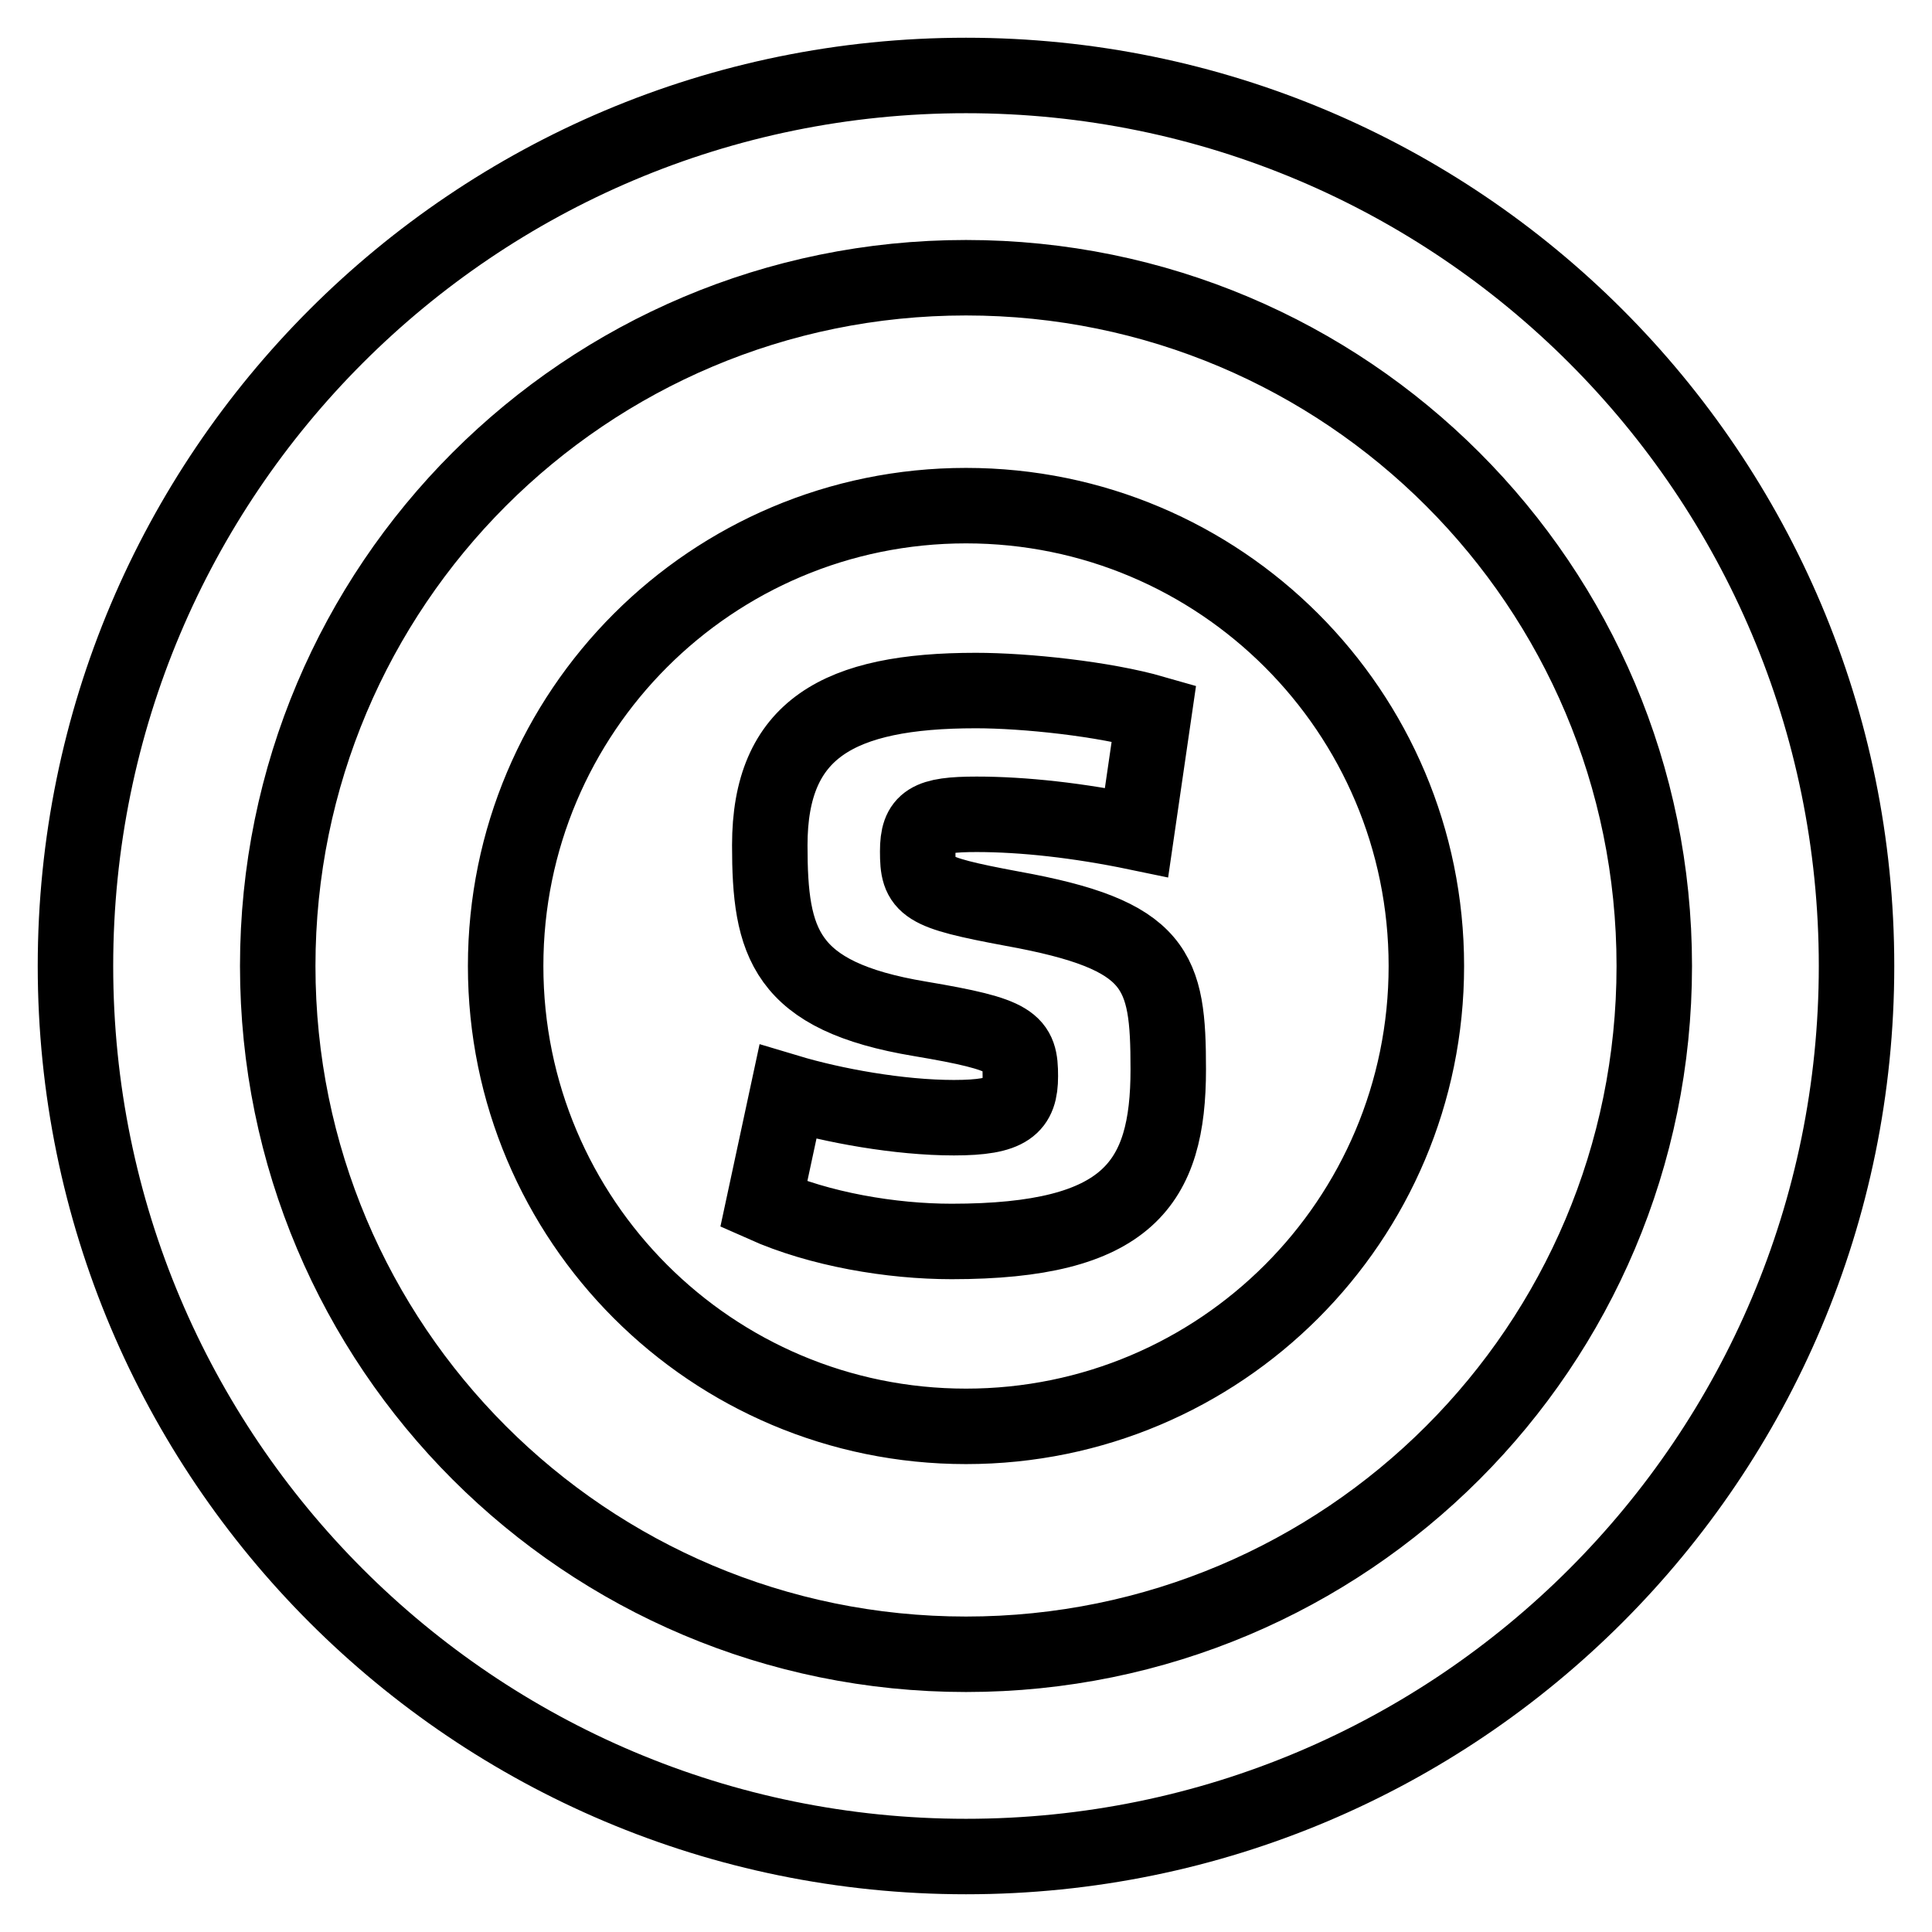 <?xml version="1.0" encoding="utf-8"?>
<!-- Svg Vector Icons : http://www.onlinewebfonts.com/icon -->
<!DOCTYPE svg PUBLIC "-//W3C//DTD SVG 1.1//EN" "http://www.w3.org/Graphics/SVG/1.1/DTD/svg11.dtd">
<svg version="1.1" xmlns="http://www.w3.org/2000/svg" xmlns:xlink="http://www.w3.org/1999/xlink" x="0px" y="0px" viewBox="0 0 256 256" enable-background="new 0 0 256 256" xml:space="preserve">
<g> <path stroke-width="10" fill-opacity="0" stroke="#000000"  d="M128,10C62.8,10,10,62.8,10,128c0,65.2,52.8,118,118,118c65.2,0,118-52.8,118-118C246,62.8,193.2,10,128,10 z M128,219.2c-50.4,0-91.2-40.8-91.2-91.2c0-50.4,40.8-91.2,91.2-91.2c50.4,0,91.2,40.8,91.2,91.2 C219.2,178.4,178.4,219.2,128,219.2z M128,67c-33.7,0-61,27.3-61,61c0,33.7,27.3,61,61,61c33.7,0,61-27.3,61-61 C189,94.3,161.7,67,128,67z M126.1,164.5c-8,0-17.5-1.6-24.9-4.9l3.2-14.9c6,1.8,14.7,3.4,22,3.4c7.3,0,8.8-1.5,8.8-5.5 c0-4.5-0.8-5.5-13.3-7.6c-18-3-19.9-10.1-19.9-23c0-15.4,9.1-20.5,27.3-20.5c6.6,0,17,1.1,23.6,3l-2.3,15.8 c-7.7-1.6-15-2.4-21.2-2.4c-6.4,0-7.8,0.9-7.8,4.9c0,4.7,0.7,5.4,12.5,7.6c19.4,3.5,20.7,8.1,20.7,21.3 C154.8,156.8,149.5,164.5,126.1,164.5z"/></g>
</svg>